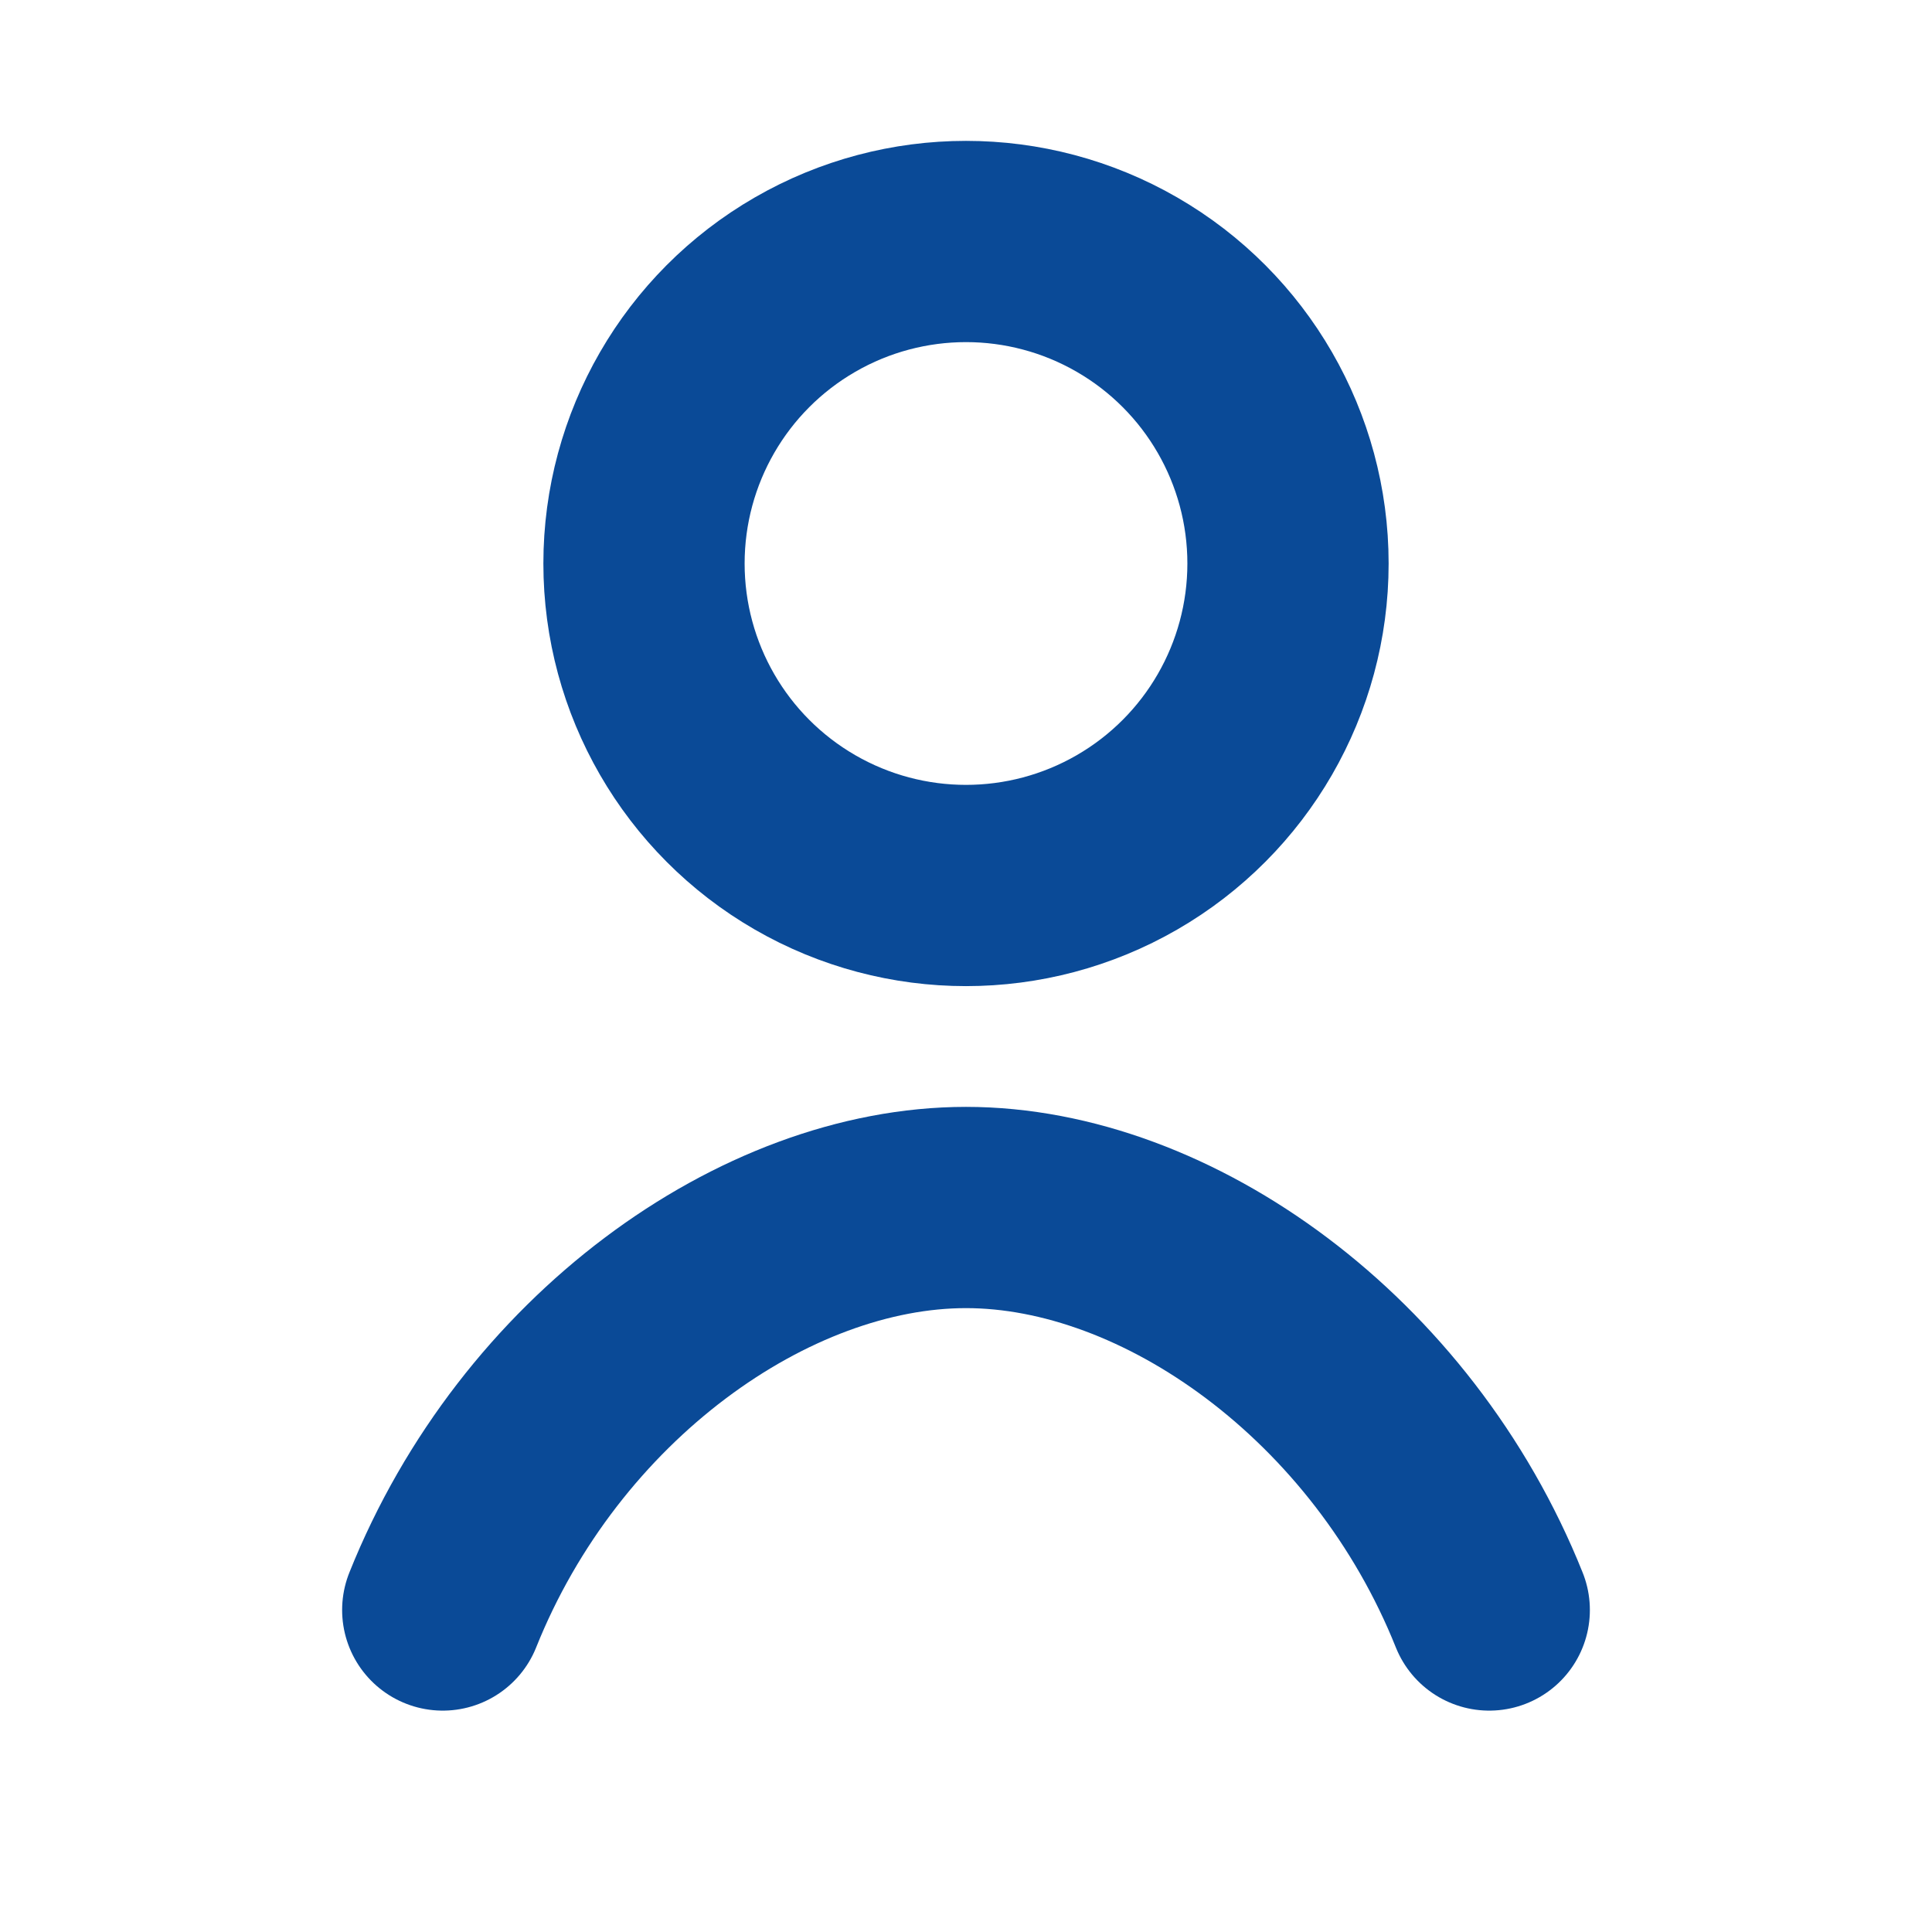 <svg xmlns="http://www.w3.org/2000/svg" width="512" height="512" viewBox="0 0 24 24" fill="none" stroke="#0A4A97" stroke-width="2.5" stroke-linecap="round" stroke-linejoin="round"><circle cx="12" cy="7" r="4"/><path d="M5.5 20c1.2-3 4-5 6.5-5s5.3 2 6.5 5"/></svg>